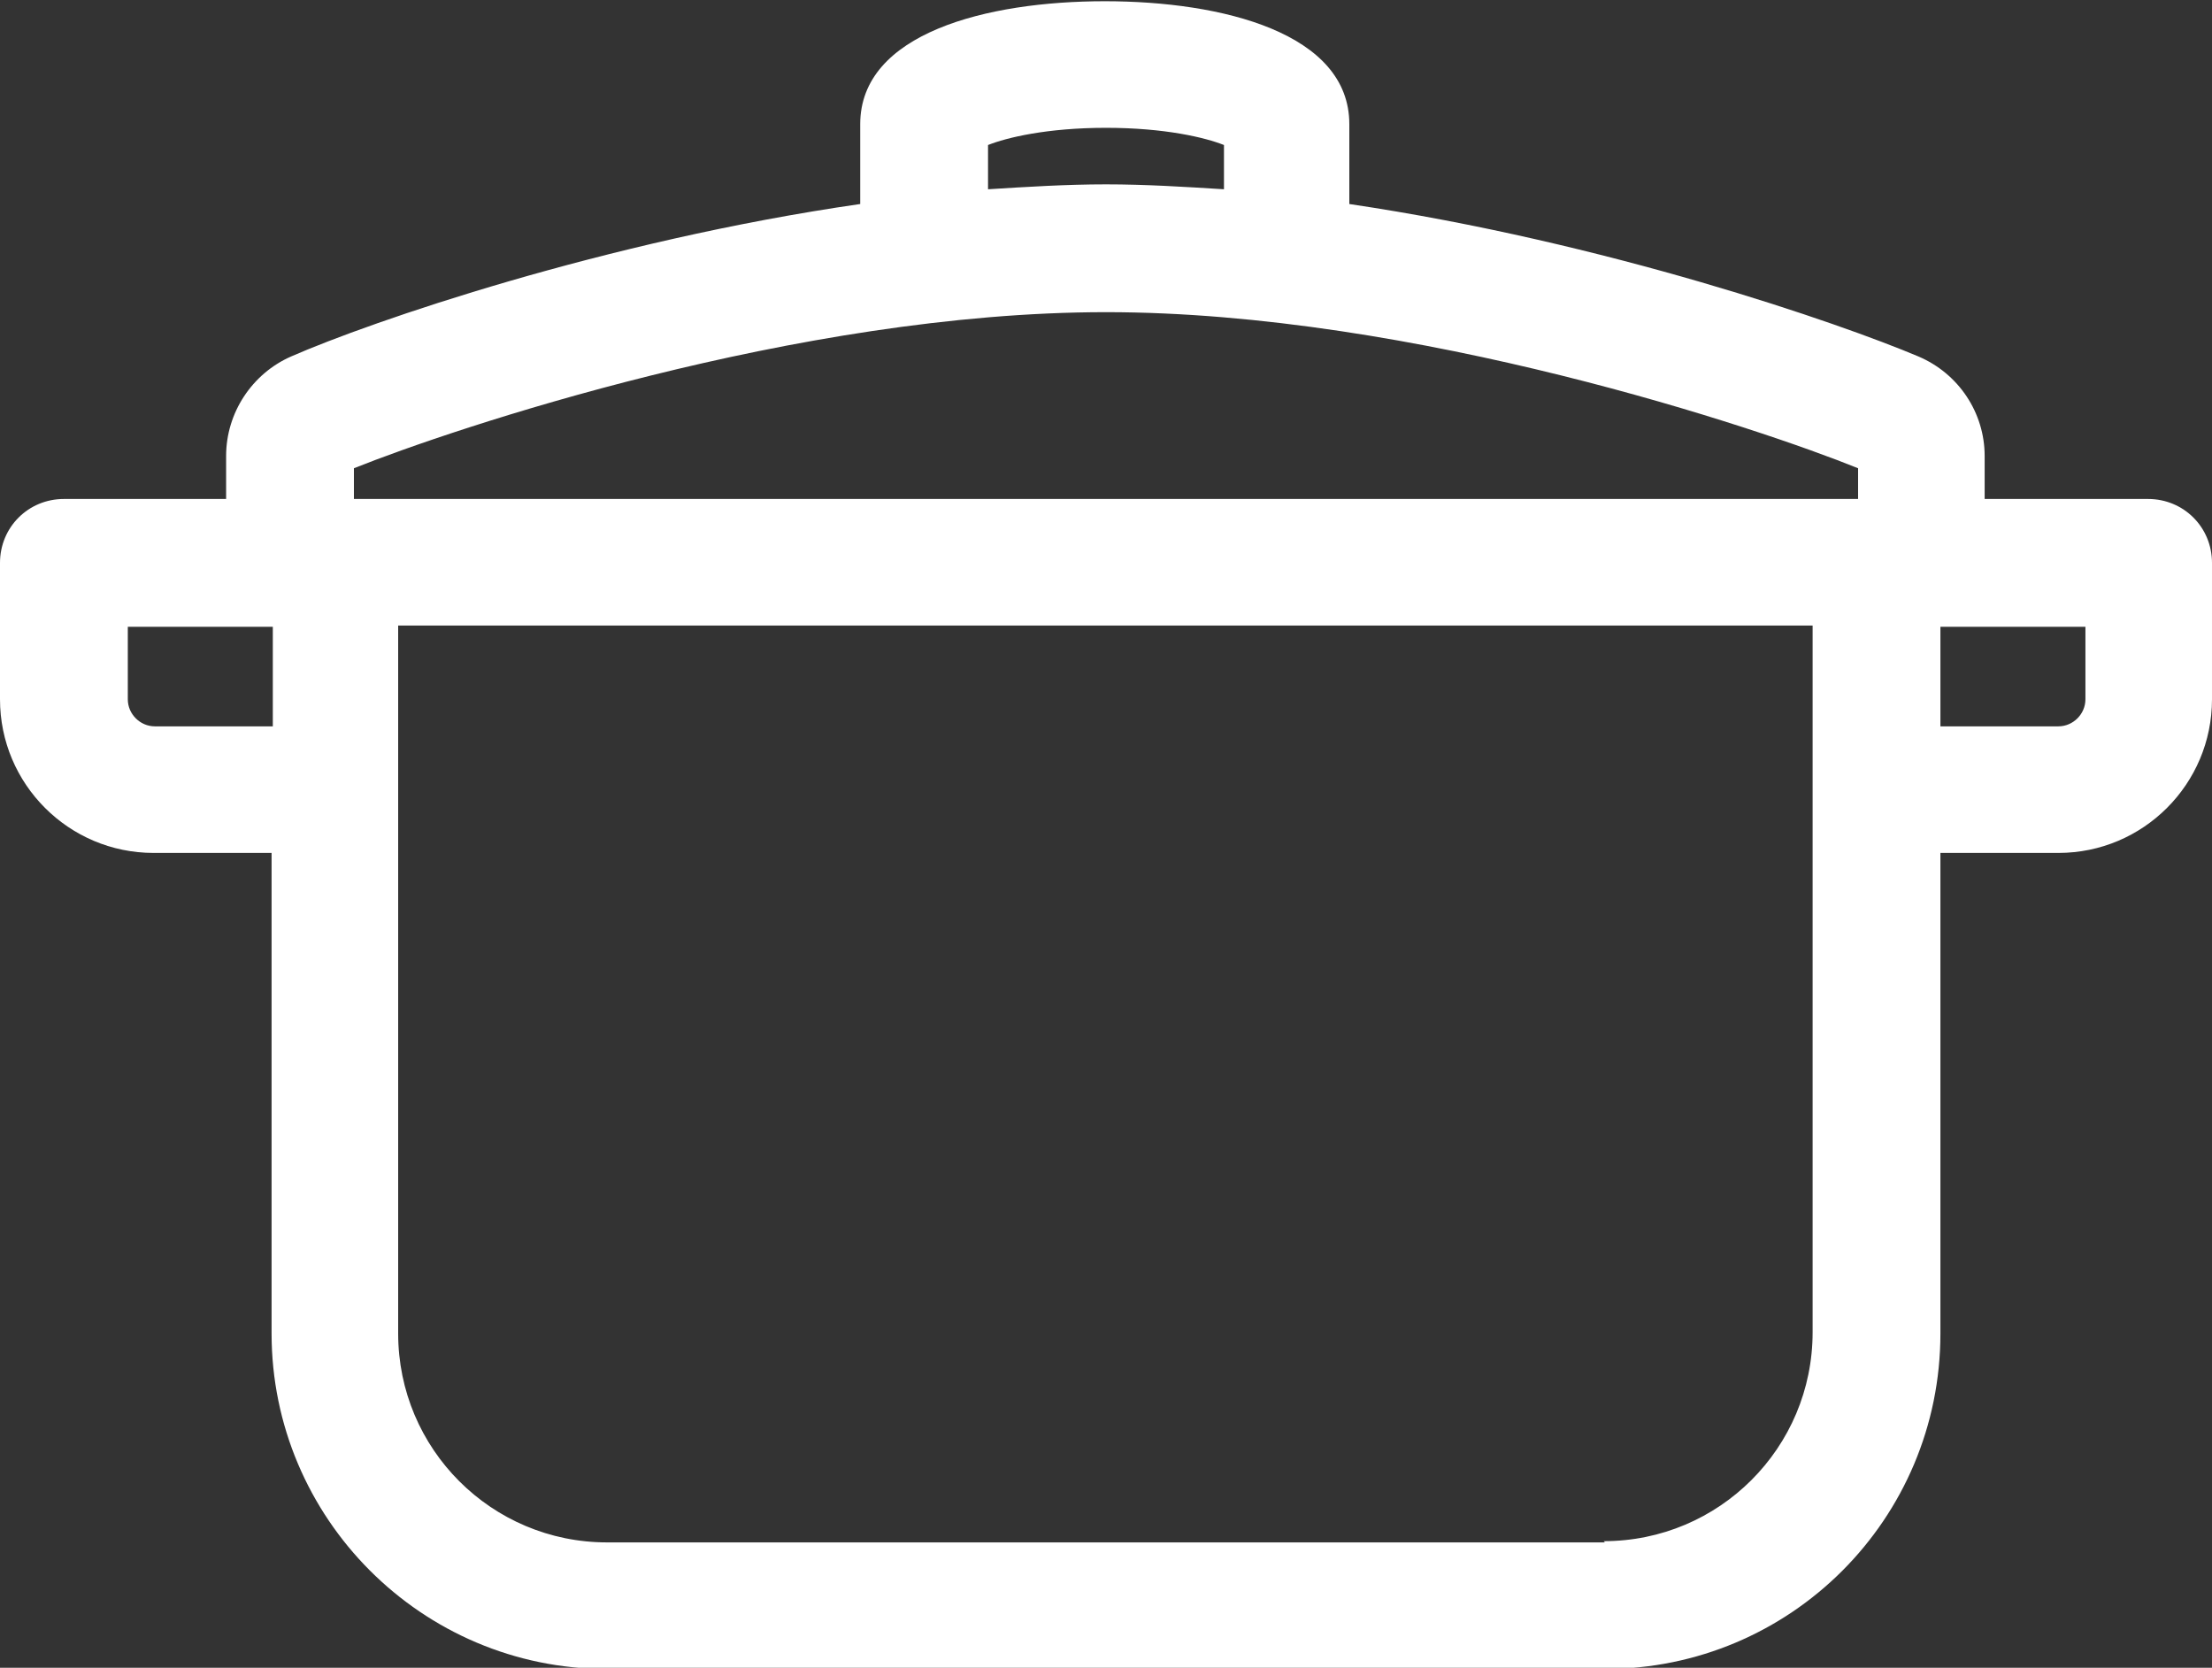 <?xml version="1.0" encoding="UTF-8"?>
<svg xmlns="http://www.w3.org/2000/svg" viewBox="0 0 18 13.57">
  <rect x="0" y="0" width="18" height="13.57" fill="#333333" stroke="none"/>
  <path d="m17.48 4.06h-1.33v-.35c0-.35-.21-.67-.54-.81-.64-.27-2.54-.93-4.63-1.24v-.65c0-.74-1.03-1-1.99-1s-1.99.26-1.99 1v.65c-2.08.3-3.99.96-4.63 1.24-.32.14-.53.46-.53.81v.35h-1.32c-.29 0-.52.23-.52.52v1.11c0 .69.56 1.25 1.25 1.25h.96v3.91c0 1.5 1.22 2.73 2.73 2.73h8.12c1.51 0 2.73-1.22 2.73-2.73v-3.91h.96c.69 0 1.25-.56 1.25-1.25v-1.11c0-.29-.23-.52-.52-.52zm-9.44-2.88c.15-.06.48-.14.96-.14s.81.08.96.14v.36c-.32-.02-.64-.04-.96-.04s-.64.02-.96.04zm-5.16 2.63c.8-.32 3.61-1.27 6.12-1.27s5.33.95 6.12 1.27v.25h-12.24zm-1.62 2.1c-.12 0-.22-.1-.22-.22v-.59h1.18v.81zm11.8 6.64h-8.12c-.94 0-1.7-.76-1.7-1.7v-5.76h11.51v5.75c0 .94-.76 1.7-1.7 1.7zm3.91-6.86c0 .12-.1.22-.22.22h-.96v-.81h1.18z" fill="#fff"></path>
</svg>
